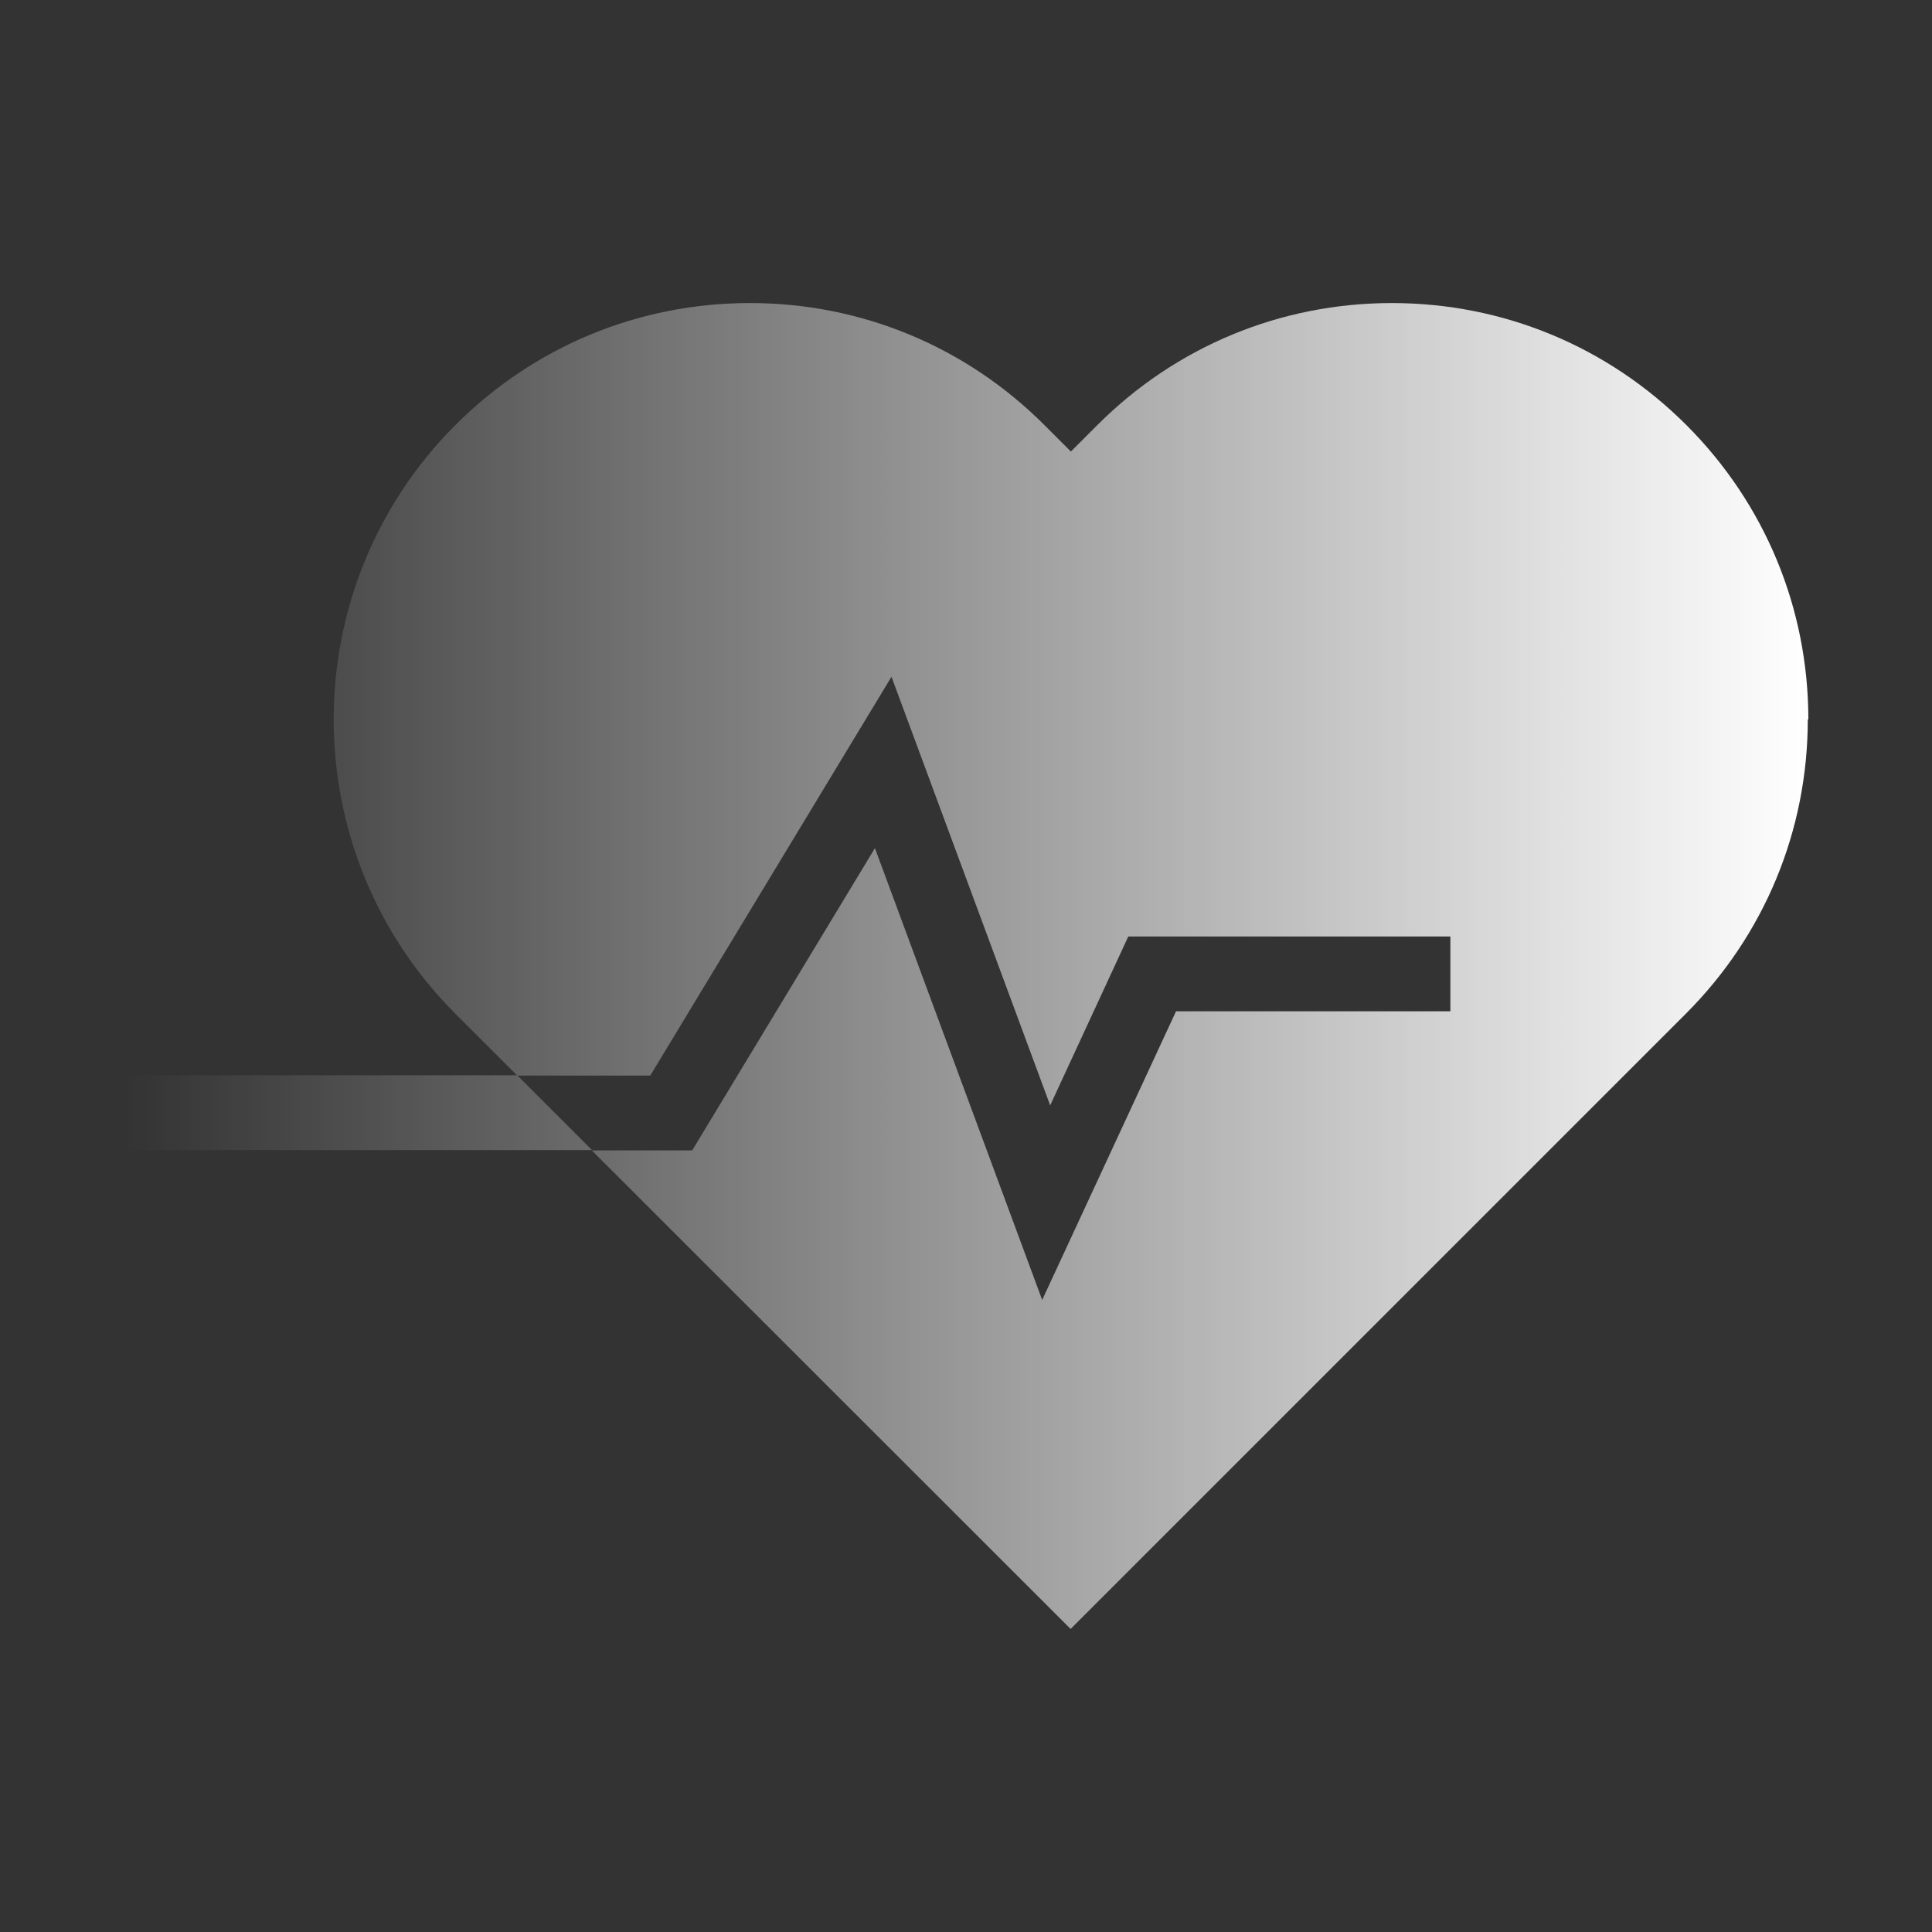 <?xml version="1.0" encoding="UTF-8"?> <svg xmlns="http://www.w3.org/2000/svg" xmlns:xlink="http://www.w3.org/1999/xlink" id="art" viewBox="0 0 70 70"><rect x="0" y="0" width="70" height="70" fill="#333333" stroke="none"/><defs><style>.cls-1{fill:url(#New_Gradient_Swatch_2);}</style><linearGradient id="New_Gradient_Swatch_2" x1="4.5" y1="14387" x2="65.5" y2="14387" gradientTransform="translate(0 14422) scale(1 -1)" gradientUnits="userSpaceOnUse"><stop offset="0" stop-color="#fff" stop-opacity="0"></stop><stop offset="1" stop-color="#fff"></stop></linearGradient></defs><path class="cls-1" d="M65.5,26.06c0,4.03-1.57,7.82-4.42,10.67l-22.29,22.29-17.35-17.34h3.64l6.62-10.95,6.06,16.37,4.85-10.46h9.94v-2.71h-11.67l-2.83,6.12-5.75-15.53-8.74,14.45h-4.82l-2.24-2.24c-5.88-5.88-5.88-15.45,0-21.33,2.85-2.85,6.64-4.42,10.67-4.42s7.82,1.57,10.67,4.42l.96.96.96-.96c2.85-2.85,6.64-4.42,10.67-4.42s7.82,1.57,10.67,4.42c2.85,2.85,4.42,6.64,4.42,10.67h0ZM18.73,38.96H4.5v2.71h16.95l-2.71-2.71Z"></path></svg> 